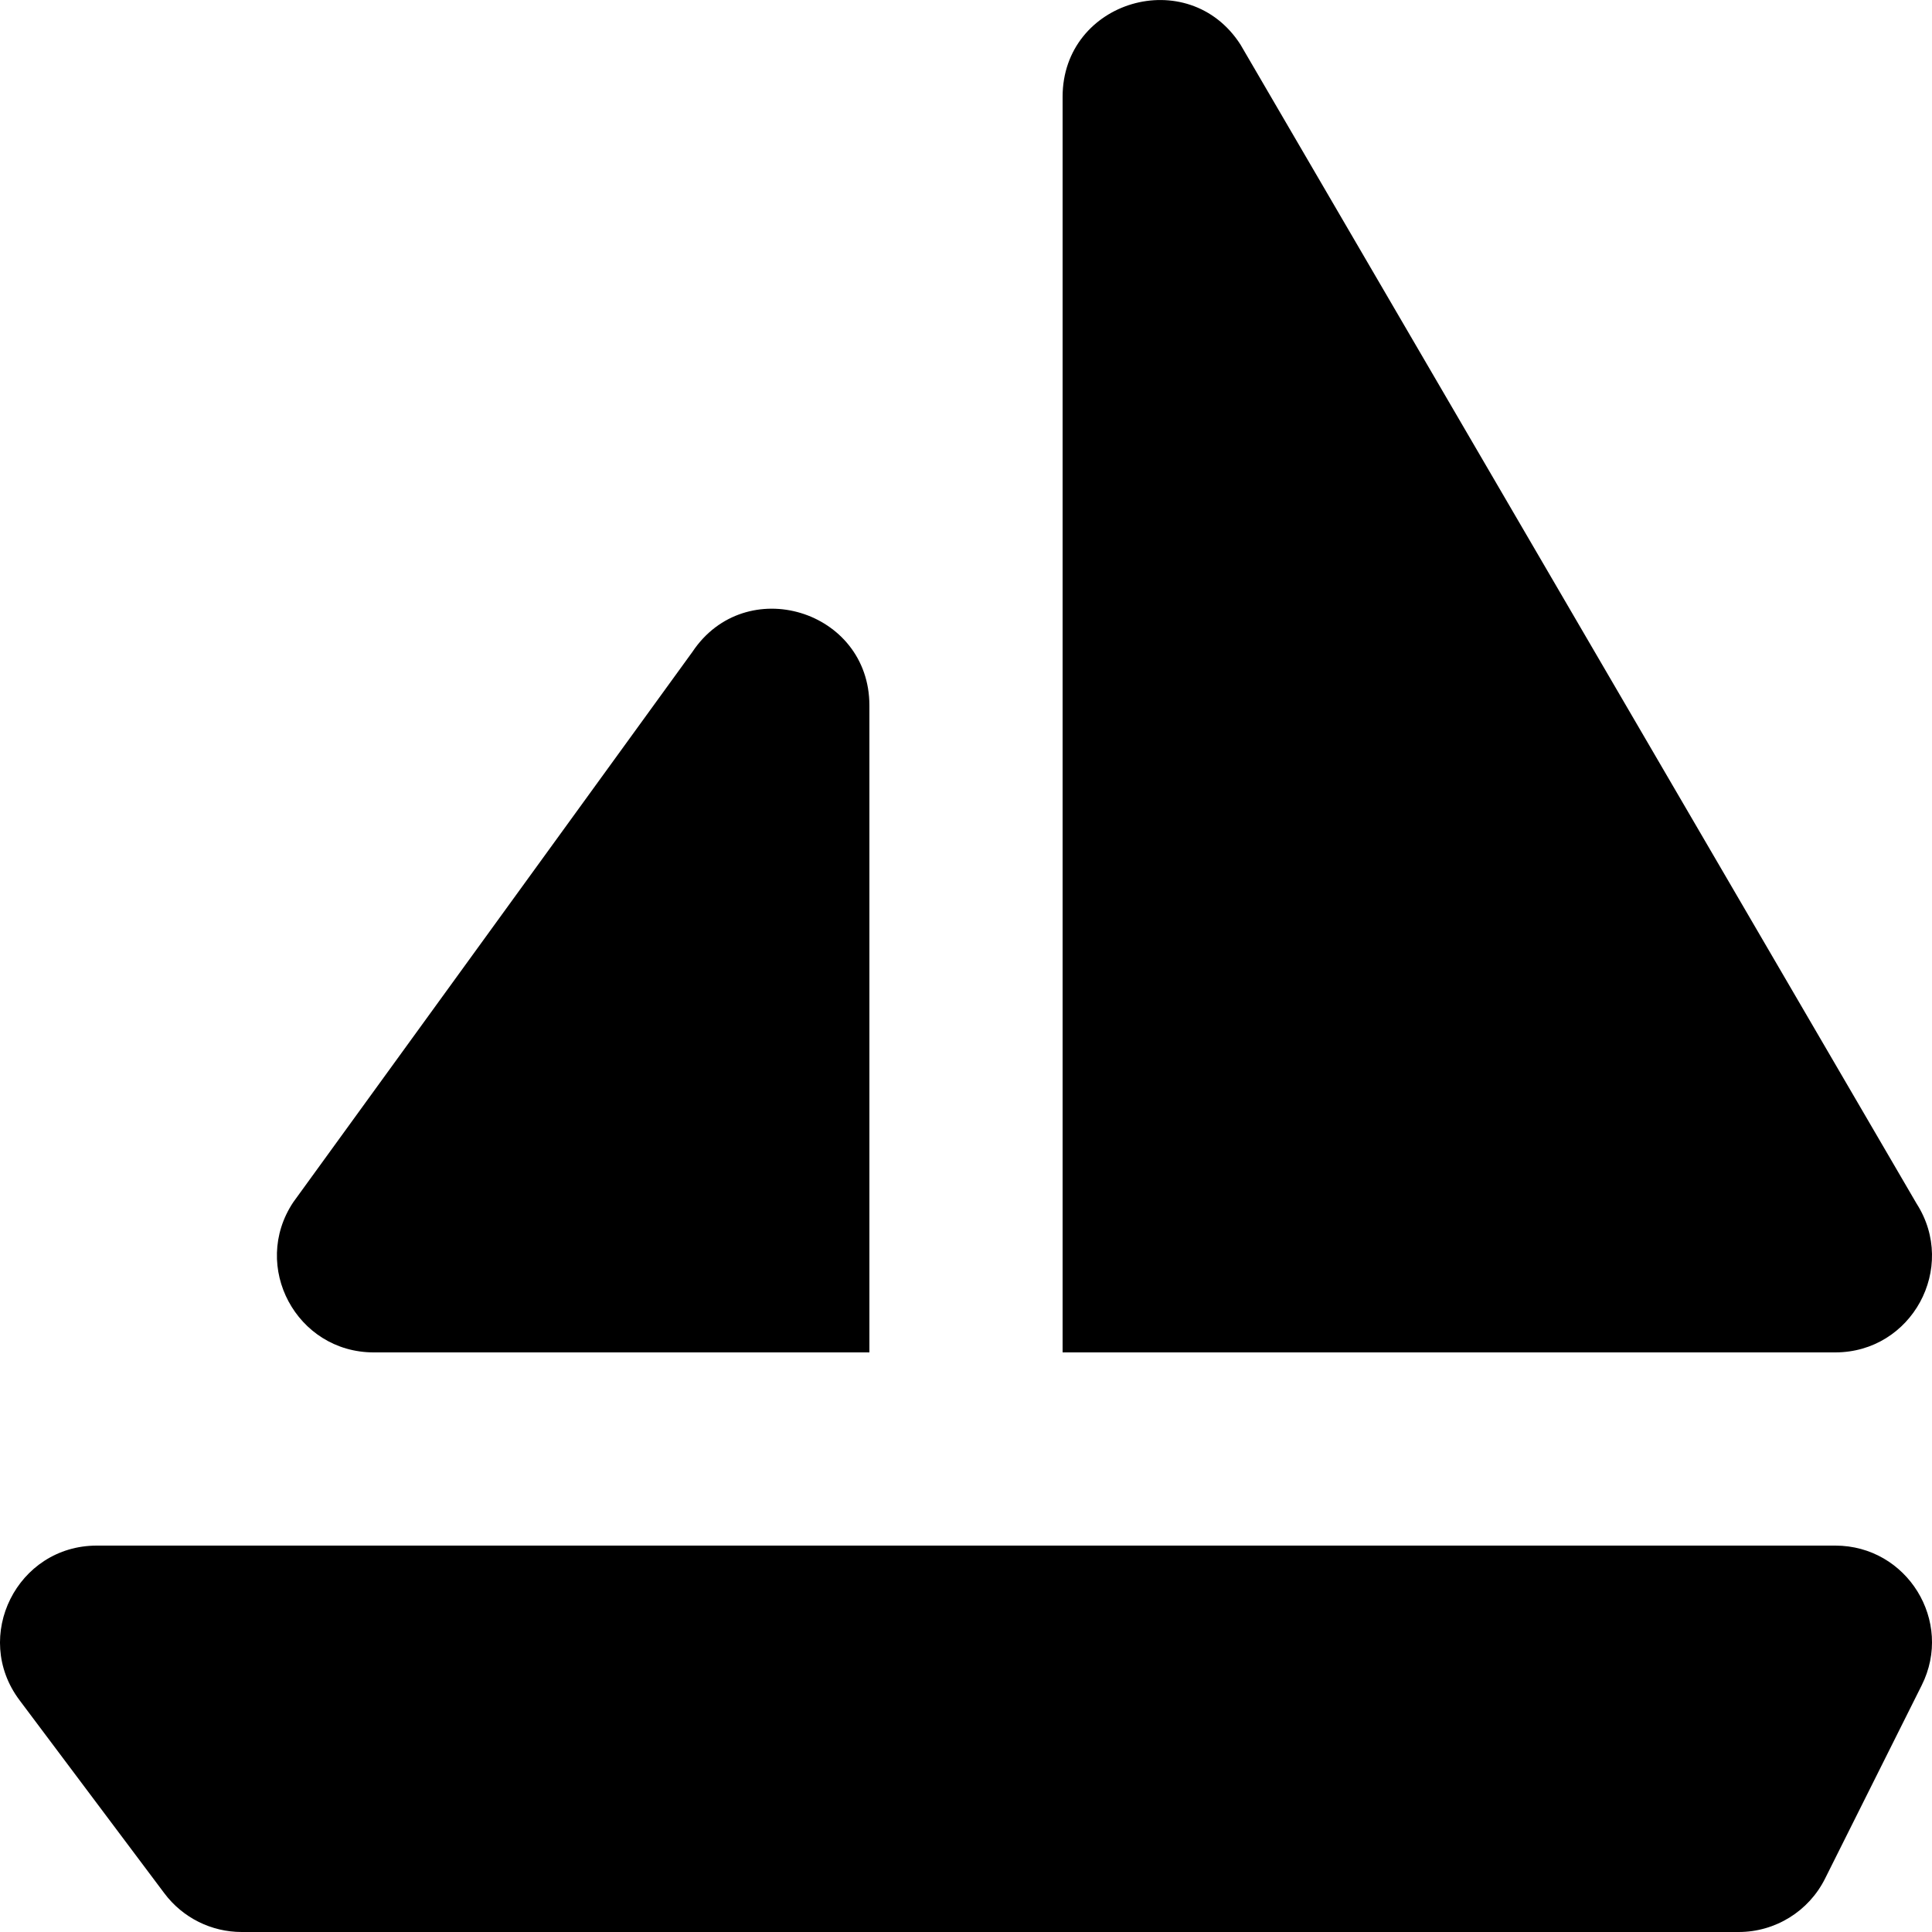 <?xml version="1.0" encoding="UTF-8" standalone="no"?>

<svg width="800px" height="800px" viewBox="0 0 20 20" version="1.1" xmlns="http://www.w3.org/2000/svg" xmlns:xlink="http://www.w3.org/1999/xlink">
    
    <title>ship_round [#613]</title>
    <desc>Created with Sketch.</desc>
    <defs>

</defs>
    <g id="Page-1" stroke="none" stroke-width="1" fill="none" fill-rule="evenodd">
        <g id="Dribbble-Light-Preview" transform="translate(-260, -5479)" fill="#000000">
            <g id="icons" transform="translate(56, 160)">
                <path d="M215,5320.002 L215,5333 L222.998,5333 C223.79,5333 224.267,5332.125 223.84,5331.459 L216.841,5319.461 C216.301,5318.622 215,5319.004 215,5320.002 M211.168,5325.748 L207.036,5331.445 C206.593,5332.11 207.07,5333 207.869,5333 L213,5333 L213,5326.303 C213,5325.314 211.717,5324.925 211.168,5325.748 M223.893,5336.447 L222.893,5338.447 C222.724,5338.786 222.377,5339 221.999,5339 L206.502,5339 C206.187,5339 205.891,5338.852 205.702,5338.6 L204.202,5336.6 C203.707,5335.941 204.178,5335 205.002,5335 L222.999,5335 C223.742,5335 224.226,5335.783 223.893,5336.447" id="ship_round-[#613]">

</path>
            </g>
        </g>
    </g>
</svg>